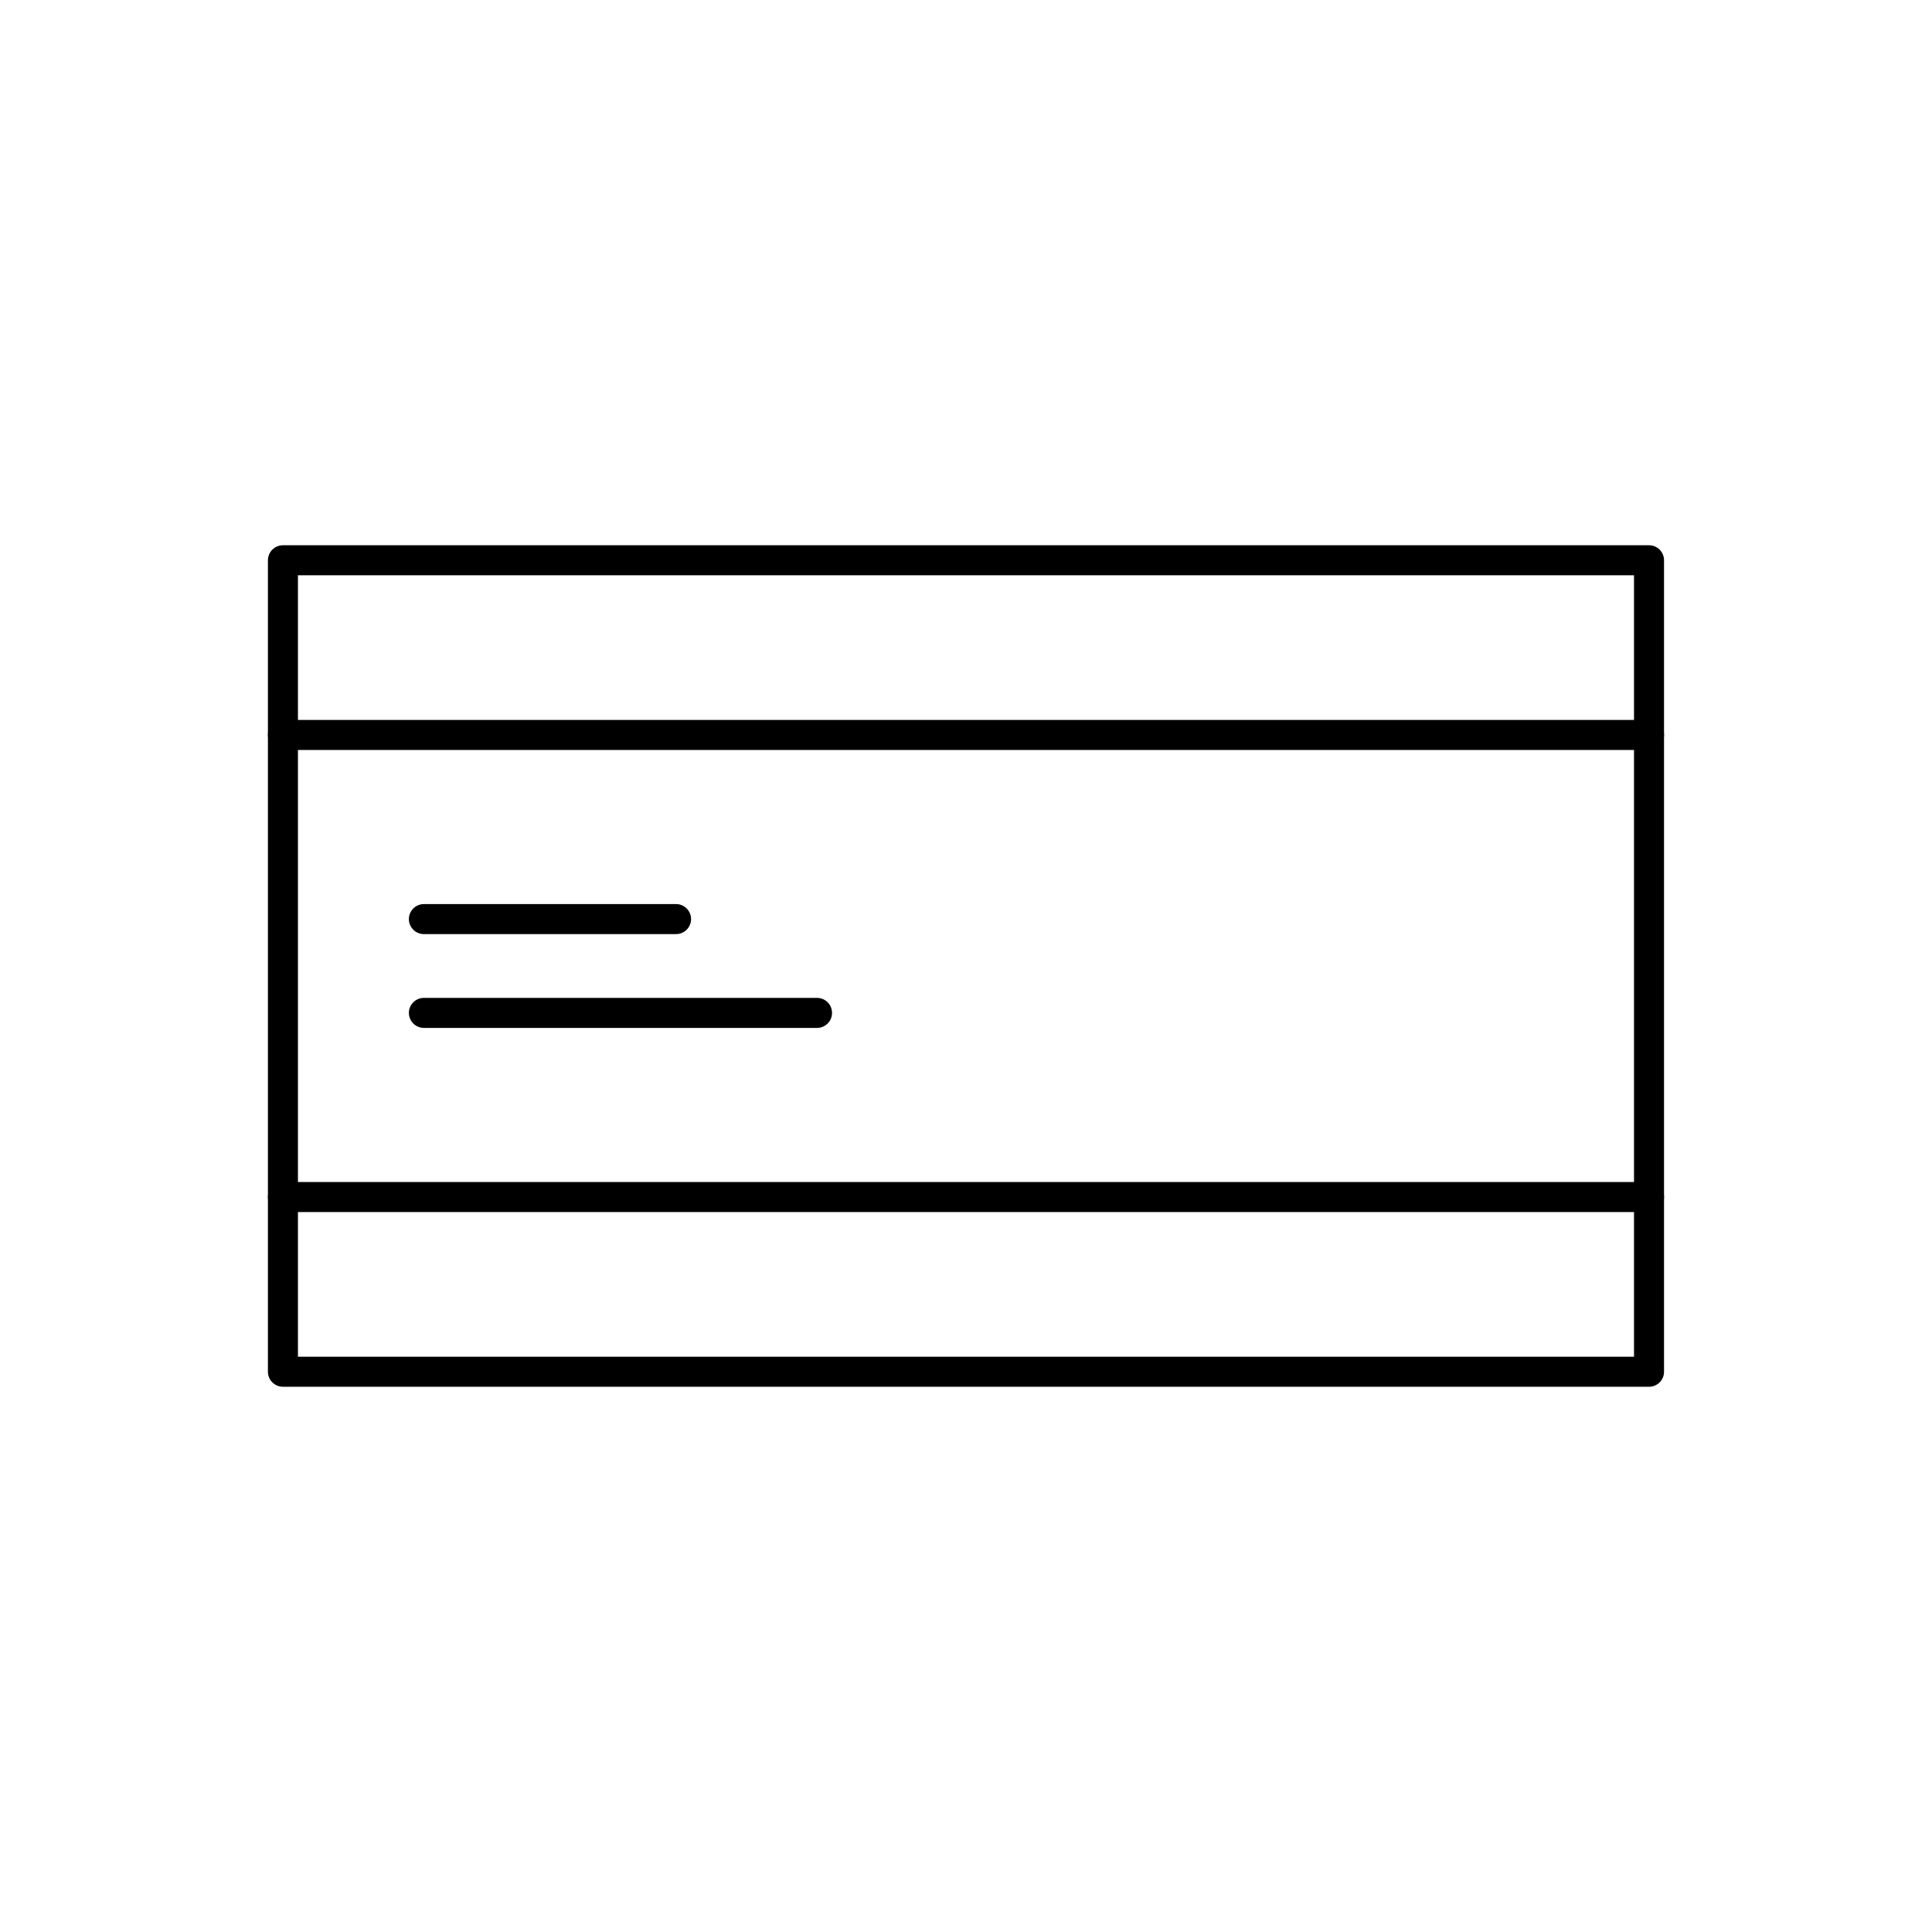 <?xml version="1.0" encoding="UTF-8"?>
<!-- Uploaded to: SVG Repo, www.svgrepo.com, Generator: SVG Repo Mixer Tools -->
<svg fill="#000000" width="800px" height="800px" version="1.1" viewBox="144 144 512 512" xmlns="http://www.w3.org/2000/svg">
 <g>
  <path d="m218.98 288.5h362.03c2.195 0 3.977 1.781 3.977 3.977v215.05c0 2.195-1.781 3.977-3.977 3.977h-362.03c-2.195 0-3.977-1.781-3.977-3.977v-215.05c0-2.195 1.781-3.977 3.977-3.977zm358.05 7.957h-354.07v207.09h354.07z"/>
  <path d="m256.34 383.59c-2.195 0-3.981 1.781-3.981 3.981 0 2.195 1.781 3.977 3.981 3.977h66.824c2.195 0 3.977-1.781 3.977-3.977 0-2.195-1.781-3.981-3.977-3.981z"/>
  <path d="m256.34 408.45c-2.195 0-3.981 1.781-3.981 3.977 0 2.195 1.781 3.981 3.981 3.981h104.18c2.195 0 3.977-1.781 3.977-3.981 0-2.195-1.781-3.977-3.977-3.977z"/>
  <path d="m218.98 334.79c-2.195 0-3.977 1.781-3.977 3.977s1.781 3.981 3.977 3.981h362.03c2.195 0 3.977-1.781 3.977-3.981 0-2.195-1.781-3.977-3.977-3.977z"/>
  <path d="m218.98 457.25c-2.195 0-3.977 1.781-3.977 3.981 0 2.195 1.781 3.977 3.977 3.977h362.03c2.195 0 3.977-1.781 3.977-3.977 0-2.195-1.781-3.981-3.977-3.981z"/>
 </g>
</svg>